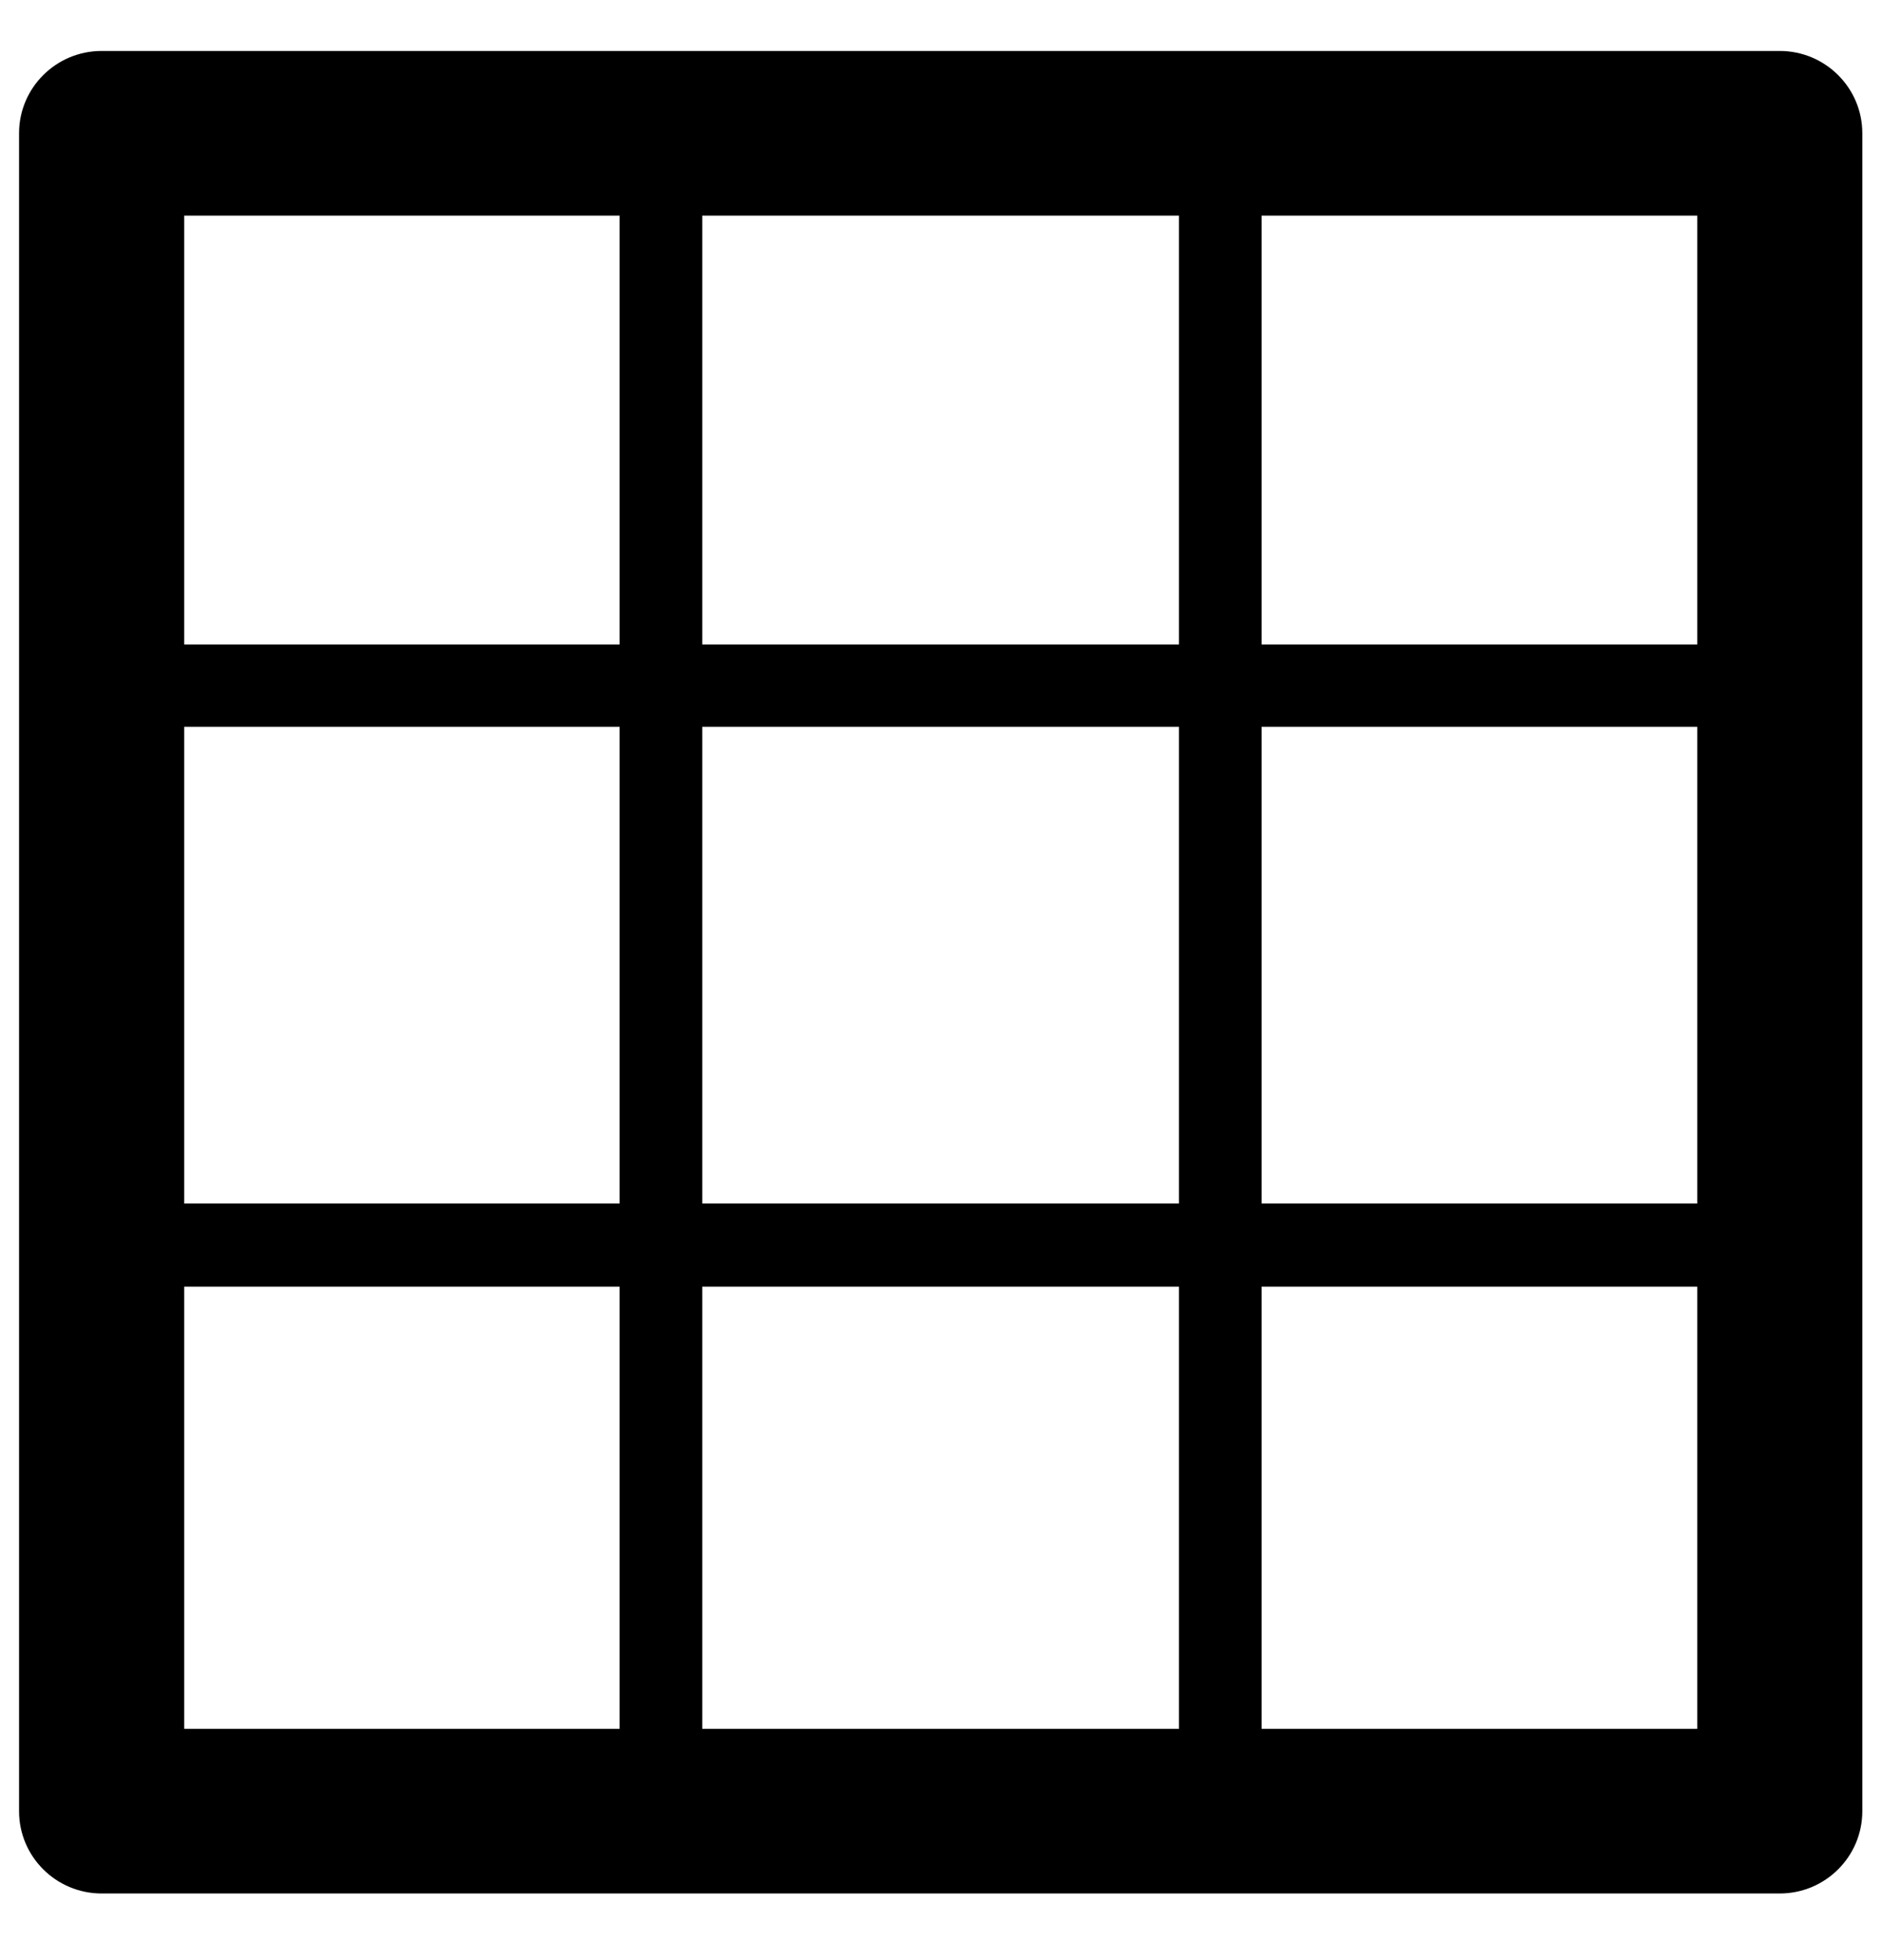 <?xml version="1.0" encoding="UTF-8"?>
<svg width="24px" height="25px" viewBox="0 0 24 25" version="1.1" xmlns="http://www.w3.org/2000/svg" xmlns:xlink="http://www.w3.org/1999/xlink">
    <!-- Generator: Sketch 60.1 (88133) - https://sketch.com -->
    <title>table</title>
    <desc>Created with Sketch.</desc>
    <g id="Page-1" stroke="none" stroke-width="1" fill="none" fill-rule="evenodd">
        <g id="CircleLineIcons-14" transform="translate(-896, -1186)" fill="#000000">
            <g id="table" transform="translate(896.243, 1186.65)">
                <path d="M2.106,21.4 L21.401,21.4 L21.401,2.1 L2.106,2.1 L2.106,21.4 Z M22.453,23.5 L1.053,23.5 C0.472,23.5 -5.68434189e-14,23.03 -5.68434189e-14,22.45 L-5.68434189e-14,1.05 C-5.68434189e-14,0.47 0.472,0 1.053,0 L22.453,0 C23.034,0 23.506,0.47 23.506,1.05 L23.506,22.45 C23.506,23.03 23.034,23.5 22.453,23.5 L22.453,23.5 Z" id="Fill-1109"></path>
                <path d="M22.102,8.62 L1.403,8.62 C1.111,8.62 0.876,8.39 0.876,8.1 C0.876,7.81 1.111,7.57 1.403,7.57 L22.102,7.57 C22.393,7.57 22.628,7.81 22.628,8.1 C22.628,8.39 22.393,8.62 22.102,8.62" id="Fill-1110"></path>
                <path d="M22.102,15.76 L1.403,15.76 C1.111,15.76 0.876,15.52 0.876,15.23 C0.876,14.94 1.111,14.7 1.403,14.7 L22.102,14.7 C22.393,14.7 22.628,14.94 22.628,15.23 C22.628,15.52 22.393,15.76 22.102,15.76" id="Fill-1111"></path>
                <path d="M15.319,22.54 C15.028,22.54 14.792,22.3 14.792,22.01 L14.792,1.31 C14.792,1.02 15.028,0.79 15.319,0.79 C15.61,0.79 15.845,1.02 15.845,1.31 L15.845,22.01 C15.845,22.3 15.61,22.54 15.319,22.54" id="Fill-1112"></path>
                <path d="M8.186,22.54 C7.895,22.54 7.659,22.3 7.659,22.01 L7.659,1.31 C7.659,1.02 7.895,0.79 8.186,0.79 C8.477,0.79 8.712,1.02 8.712,1.31 L8.712,22.01 C8.712,22.3 8.477,22.54 8.186,22.54" id="Fill-1113"></path>
            </g>
        </g>
    </g>
</svg>